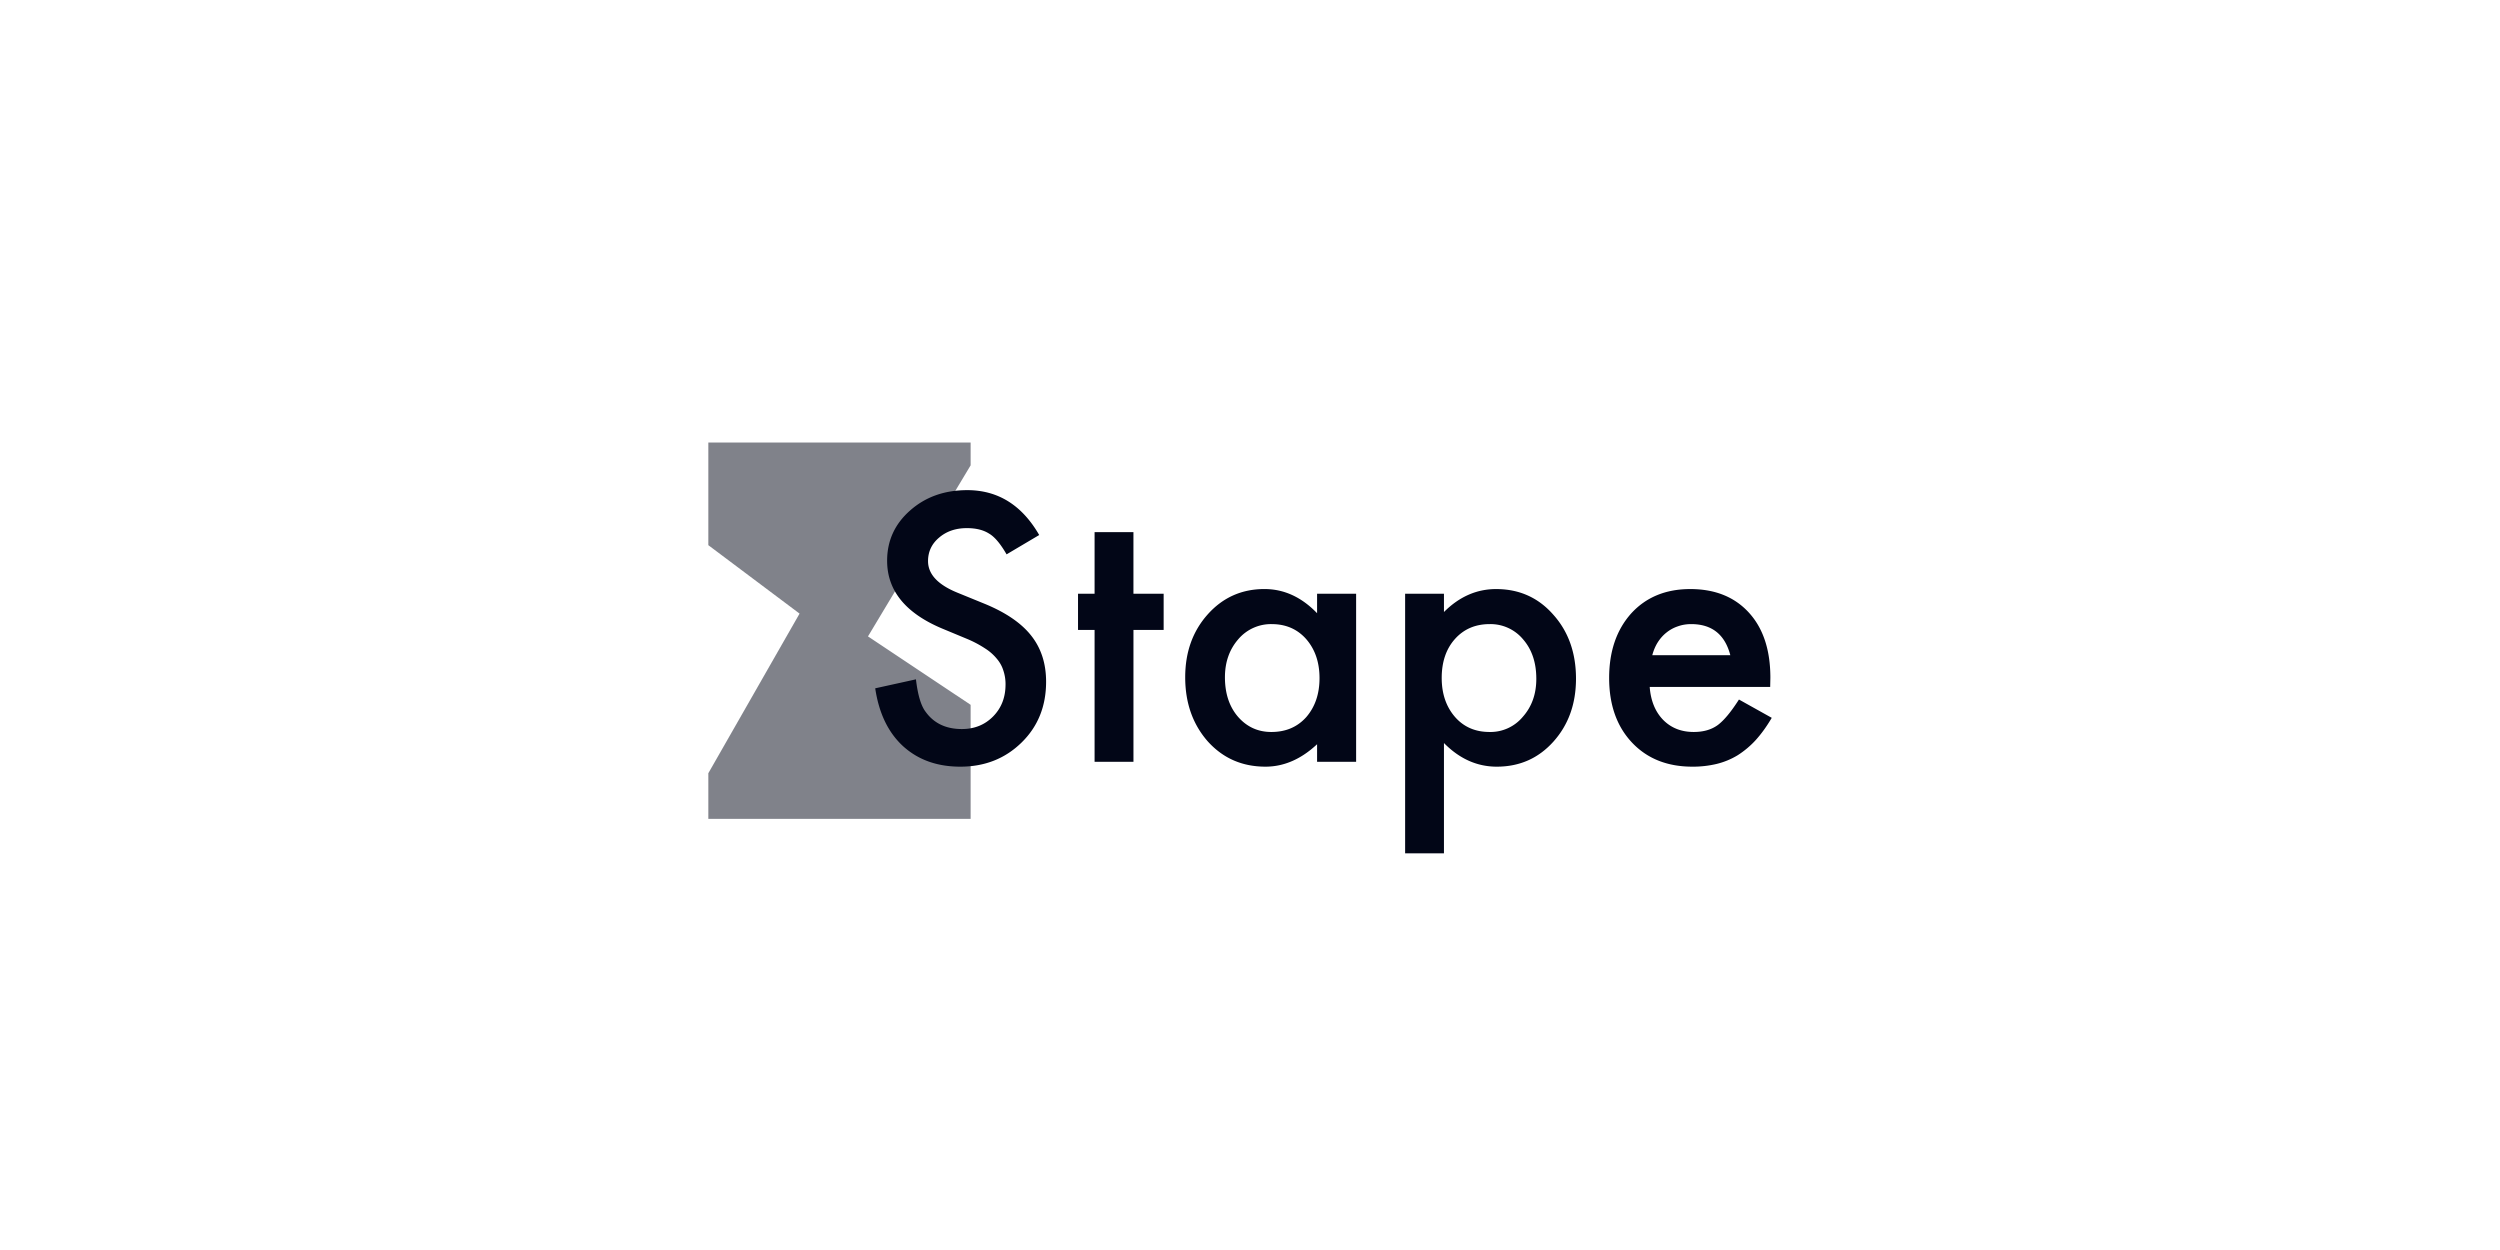 <svg xmlns="http://www.w3.org/2000/svg" width="120" height="60" fill="none"><path fill="#fff" d="M0 0h120v60H0z"/><path fill="url(#a)" d="M0 0h120v60H0z"/><path fill="url(#b)" d="M0 0h120v60H0z"/><path fill="#020617" fill-opacity=".5" d="m46.59 22.337-4.927 8.21 4.927 3.284v5.474H34v-2.19l4.379-7.662L34 26.168v-4.926h12.59v1.095z"/><path fill="#020617" d="m49.882 25.681-1.566.928c-.293-.508-.572-.84-.837-.994-.276-.177-.632-.265-1.069-.265-.535 0-.98.152-1.334.456-.353.298-.53.674-.53 1.127 0 .624.464 1.126 1.392 1.508l1.276.521c1.038.42 1.798.934 2.278 1.541.481.603.721 1.343.721 2.221 0 1.177-.392 2.149-1.176 2.916-.79.774-1.77 1.16-2.942 1.16-1.11 0-2.027-.328-2.75-.986-.713-.657-1.157-1.582-1.334-2.775l1.955-.431c.088.751.243 1.27.464 1.558.398.552.978.828 1.74.828.602 0 1.102-.201 1.5-.605.397-.403.596-.914.596-1.532a2.04 2.04 0 0 0-.108-.68c-.066-.21-.174-.4-.323-.572a2.365 2.365 0 0 0-.563-.488 5.225 5.225 0 0 0-.829-.44l-1.234-.513c-1.751-.74-2.627-1.823-2.627-3.248 0-.961.368-1.765 1.102-2.411.735-.652 1.65-.978 2.743-.978 1.475 0 2.626.718 3.455 2.154zm4.524 4.557v6.33H52.54v-6.33h-.795v-1.74h.795v-2.957h1.865v2.957h1.45v1.74h-1.45zm8.815-1.74h1.873v8.07H63.22v-.845c-.767.718-1.593 1.077-2.477 1.077-1.116 0-2.038-.403-2.767-1.21-.724-.822-1.086-1.85-1.086-3.081 0-1.21.362-2.218 1.086-3.025.723-.806 1.63-1.21 2.717-1.21.94 0 1.782.387 2.527 1.16v-.936zm-4.424 4.01c0 .774.207 1.404.621 1.89.426.491.961.737 1.608.737.69 0 1.248-.237 1.673-.712.426-.492.638-1.116.638-1.873 0-.757-.212-1.38-.638-1.872-.425-.481-.977-.721-1.657-.721a2.06 2.06 0 0 0-1.607.729c-.425.491-.638 1.099-.638 1.823zM69.31 40.96h-1.864V28.498h1.864v.879c.735-.735 1.569-1.102 2.502-1.102 1.11 0 2.025.409 2.743 1.226.729.812 1.093 1.837 1.093 3.074 0 1.21-.362 2.218-1.085 3.024-.718.8-1.624 1.201-2.718 1.201-.944 0-1.79-.378-2.535-1.135v5.295zm4.433-8.377c0-.773-.21-1.403-.63-1.889a2.035 2.035 0 0 0-1.607-.737c-.685 0-1.24.237-1.666.712-.425.475-.638 1.1-.638 1.873 0 .756.213 1.38.638 1.872.42.48.972.721 1.657.721a2.02 2.02 0 0 0 1.6-.73c.43-.485.646-1.093.646-1.822zm11.226.39h-5.783c.05.662.265 1.19.646 1.582.382.387.87.58 1.467.58.464 0 .848-.11 1.152-.331.298-.221.638-.63 1.019-1.227l1.574.879c-.243.414-.5.77-.77 1.068a4.305 4.305 0 0 1-.87.73 3.56 3.56 0 0 1-1.003.414 4.88 4.88 0 0 1-1.168.132c-1.204 0-2.171-.386-2.9-1.16-.73-.778-1.094-1.811-1.094-3.098 0-1.276.354-2.31 1.06-3.099.713-.779 1.658-1.168 2.834-1.168 1.188 0 2.127.378 2.817 1.135.685.751 1.028 1.792 1.028 3.123l-.009.44zm-1.914-1.525c-.26-.994-.886-1.491-1.88-1.491-.227 0-.44.036-.638.107a1.762 1.762 0 0 0-.547.299c-.16.127-.298.281-.415.464-.115.182-.204.39-.265.621h3.745z"/><defs><linearGradient id="a" x1="16.298" x2="31.644" y1="29.727" y2="29.727" gradientUnits="userSpaceOnUse"><stop offset=".401" stop-color="#fff"/><stop offset="1" stop-color="#fff" stop-opacity="0"/></linearGradient><linearGradient id="b" x1="103.99" x2="89.337" y1="29.727" y2="29.727" gradientUnits="userSpaceOnUse"><stop stop-color="#fff"/><stop offset="1" stop-color="#fff" stop-opacity="0"/></linearGradient></defs></svg>